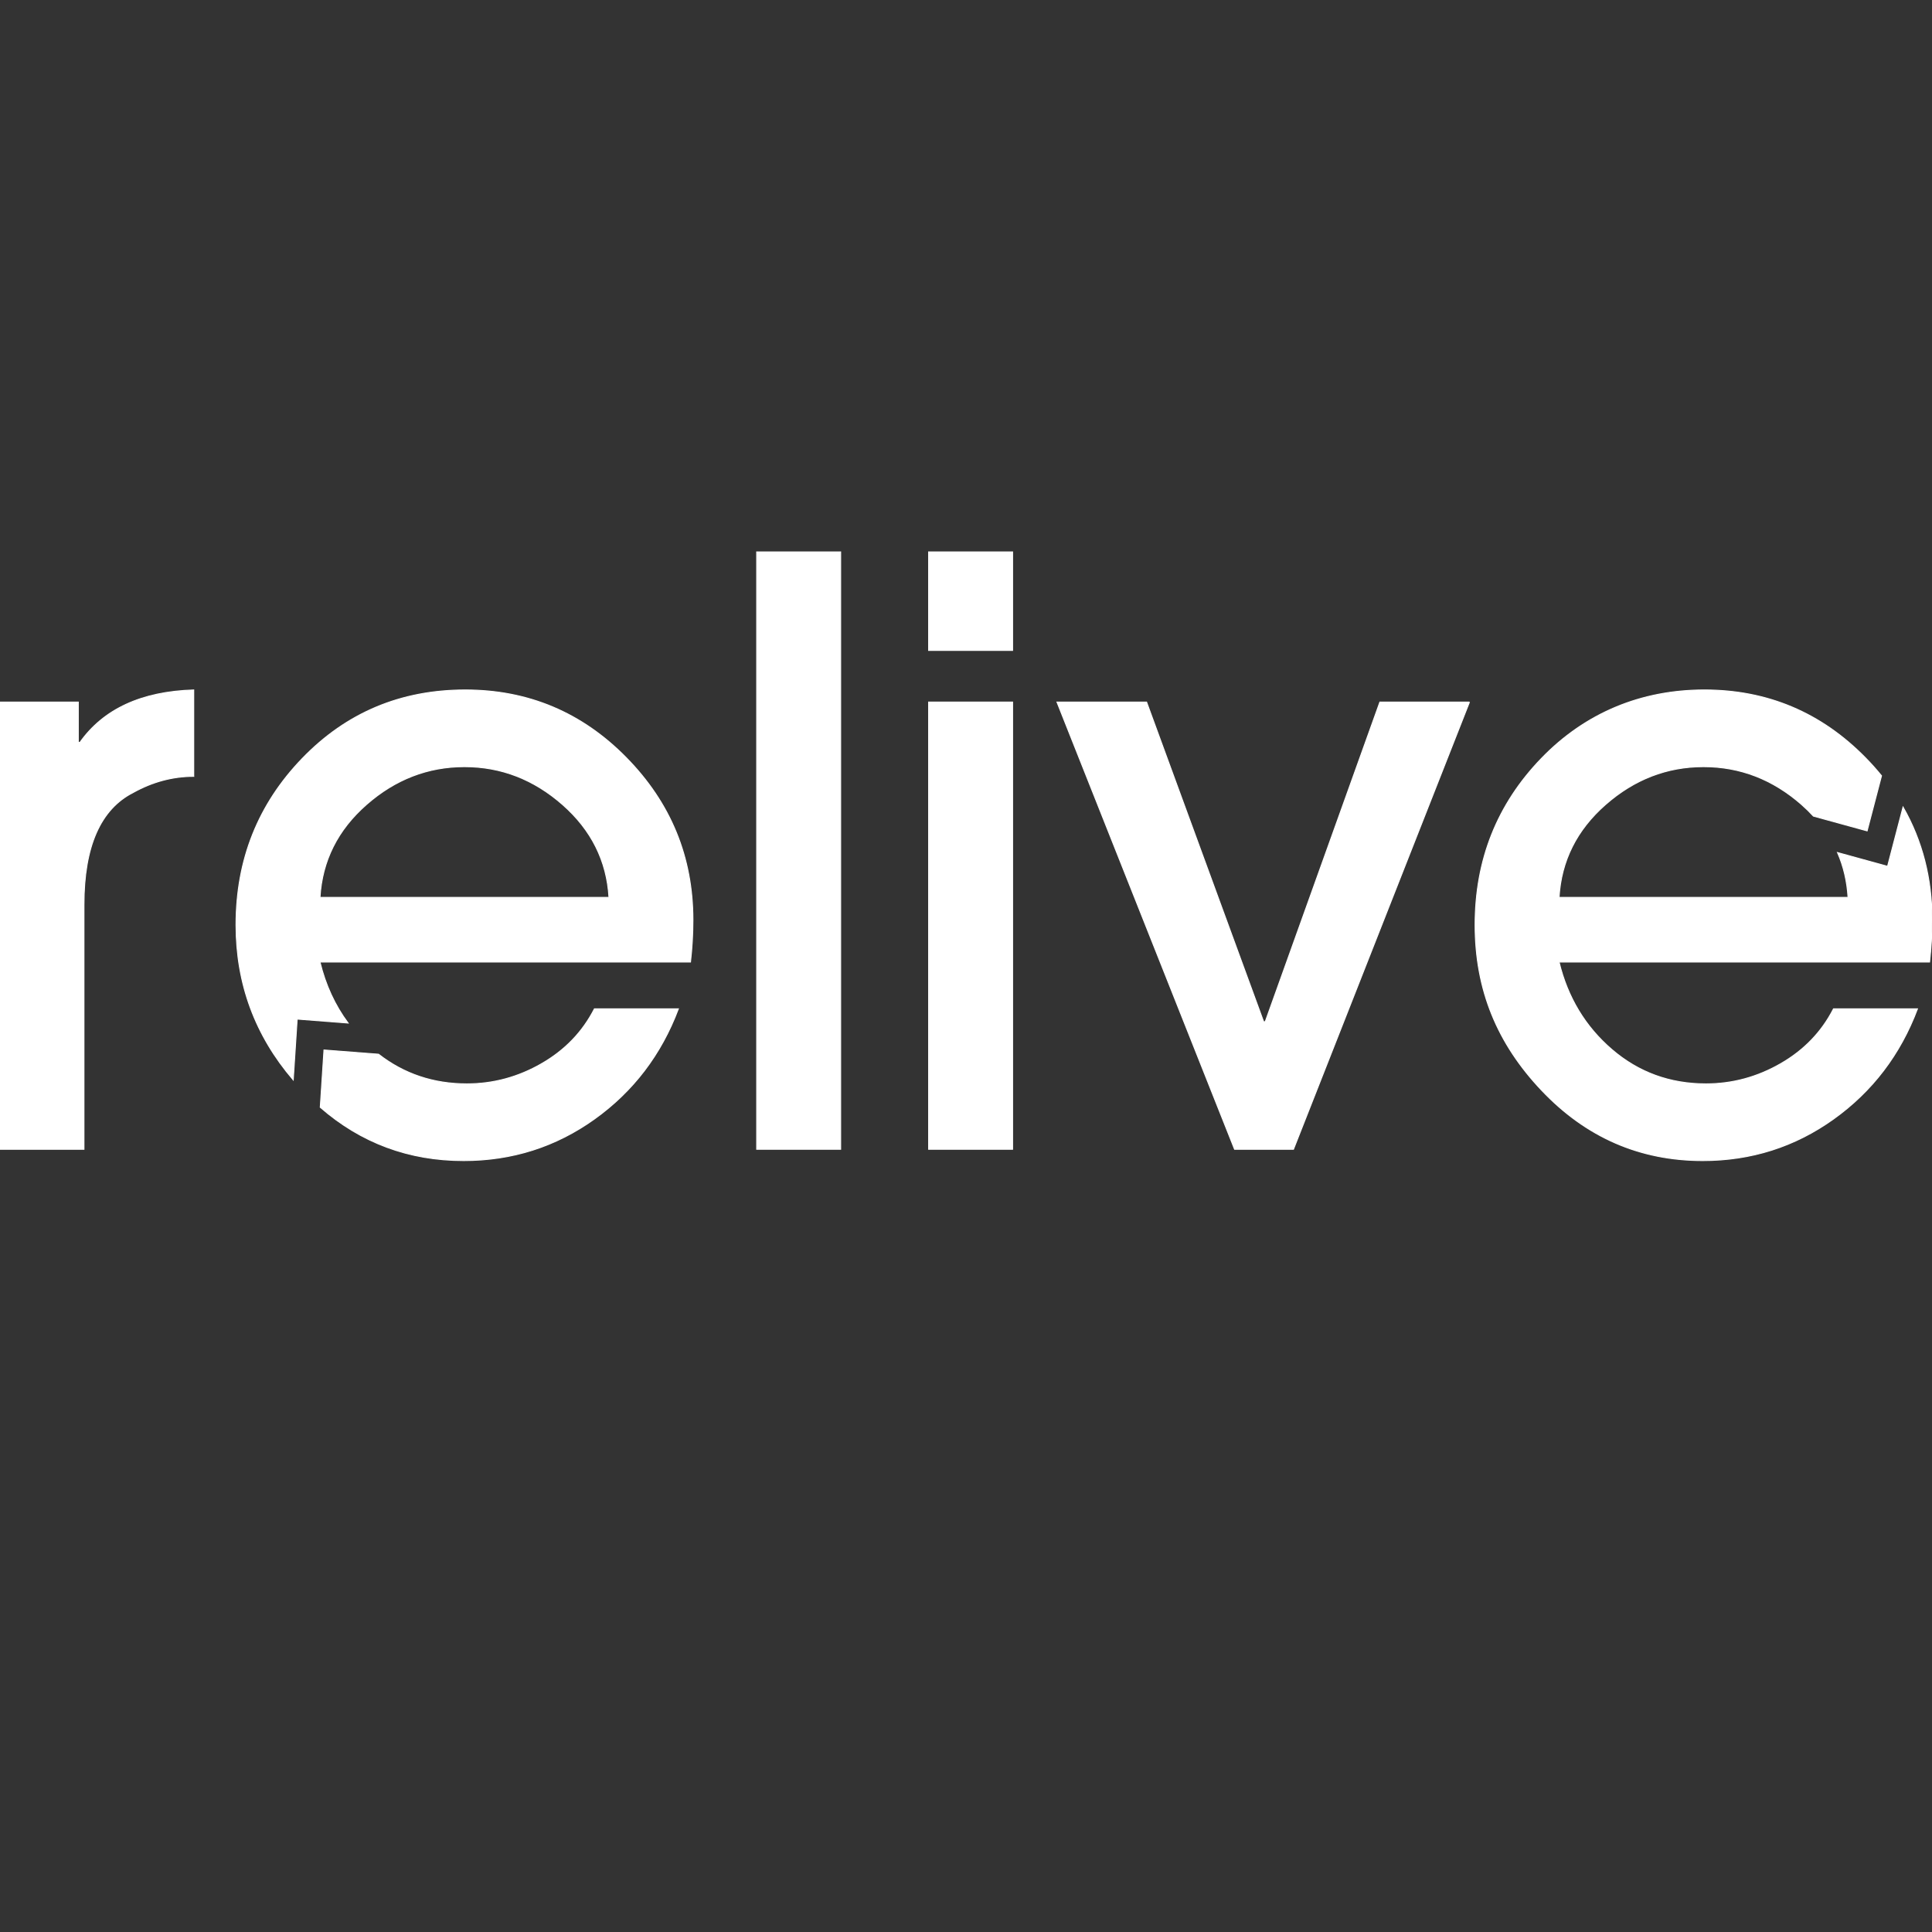 <svg viewBox="0 0 2000 2000" version="1.1" xmlns="http://www.w3.org/2000/svg" id="Layer_1">
  
  <rect x="0" y="0" width="2000" height="2000" fill="#333333" stroke="none"/>
  
  <defs>
    <style>
      .st0 {
        fill: #fff;
        stroke: #fff;
        stroke-miterlimit: 10;
      }
    </style>
  </defs>
  <g>
    <path d="M1048.22,673.3h-86.91v-101.95h86.91v101.95ZM1048.22,1189.72h-86.91v-462.94h86.91v462.94Z" class="st0"></path>
    <path d="M1521.18,726.78l-182.17,462.94h-61l-183.84-462.94h92.76l121.17,330.91h1.67l118.66-330.91h92.76Z" class="st0"></path>
  </g>
  <path d="M200.55,803.66c-21.73,0-42.62,5.57-62.67,16.71-33.99,17.27-50.97,55.99-50.97,116.15v253.2H0v-462.94h81.06v41.78h1.67c24.51-34.54,63.78-52.65,117.82-54.32v89.41Z" class="st0"></path>
  <path d="M870.23,1189.72h-86.91v-618.37h86.91v618.37Z" class="st0"></path>
  <path d="M2000,952.4c0-42.97-9.99-81.94-29.97-116.92l-16.03,61.33-51.79-14.24c6.27,14.35,9.9,29.83,10.88,46.43h-299.16c2.22-37.88,18.24-69.91,48.05-96.1,29.8-26.18,63.64-39.27,101.53-39.27s71.72,13.1,101.53,39.27c4.38,3.85,8.42,7.83,12.2,11.93l55.59,15.28,14.91-57.05c-5.18-6.36-10.73-12.58-16.68-18.63-45.96-46.79-101.53-70.19-166.71-70.19s-123.13,23.68-168.8,71.03c-45.68,47.36-68.52,104.74-68.52,172.14s22.98,122.84,68.94,171.31c45.96,48.47,101.53,72.7,166.71,72.7,50.14,0,95.26-14.34,135.37-43.04,40.11-28.69,69.07-66.71,86.91-114.06h-86.91c-12.26,23.96-30.5,42.91-54.73,56.82-24.23,13.93-50.01,20.89-77.3,20.89-37.33,0-69.77-11.83-97.35-35.51-27.58-23.67-45.83-53.9-54.74-90.67h383.56c1.67-14.48,2.51-28.96,2.51-43.45Z" class="st0"></path>
  <g>
    <path d="M560.63,1101.14c-24.23,13.93-50.01,20.89-77.3,20.89-34.71,0-65.18-10.24-91.46-30.71l-56.49-4.37-3.84,59.31c42.19,36.77,91.67,55.16,148.44,55.16,50.14,0,95.26-14.34,135.37-43.04,40.11-28.69,69.07-66.71,86.91-114.06h-86.91c-12.26,23.96-30.5,42.91-54.73,56.82Z" class="st0"></path>
    <path d="M648.37,784.44c-45.96-46.79-101.53-70.19-166.71-70.19-66.85,0-123.13,23.68-168.8,71.03-45.68,47.36-68.52,104.74-68.52,172.14,0,60.92,19.75,114.42,59.22,160.5l4.07-62.97,52.69,4.08c-13.6-18.32-23.31-39.37-29.08-63.17h383.56c1.67-14.48,2.51-28.96,2.51-43.45,0-65.18-22.98-121.17-68.94-167.96ZM331.25,929c2.22-37.88,18.24-69.91,48.05-96.1,29.8-26.18,63.64-39.27,101.53-39.27,37.88,0,71.72,13.1,101.53,39.27,29.8,26.19,45.82,58.22,48.05,96.1h-299.16Z" class="st0"></path>
  </g>
</svg>